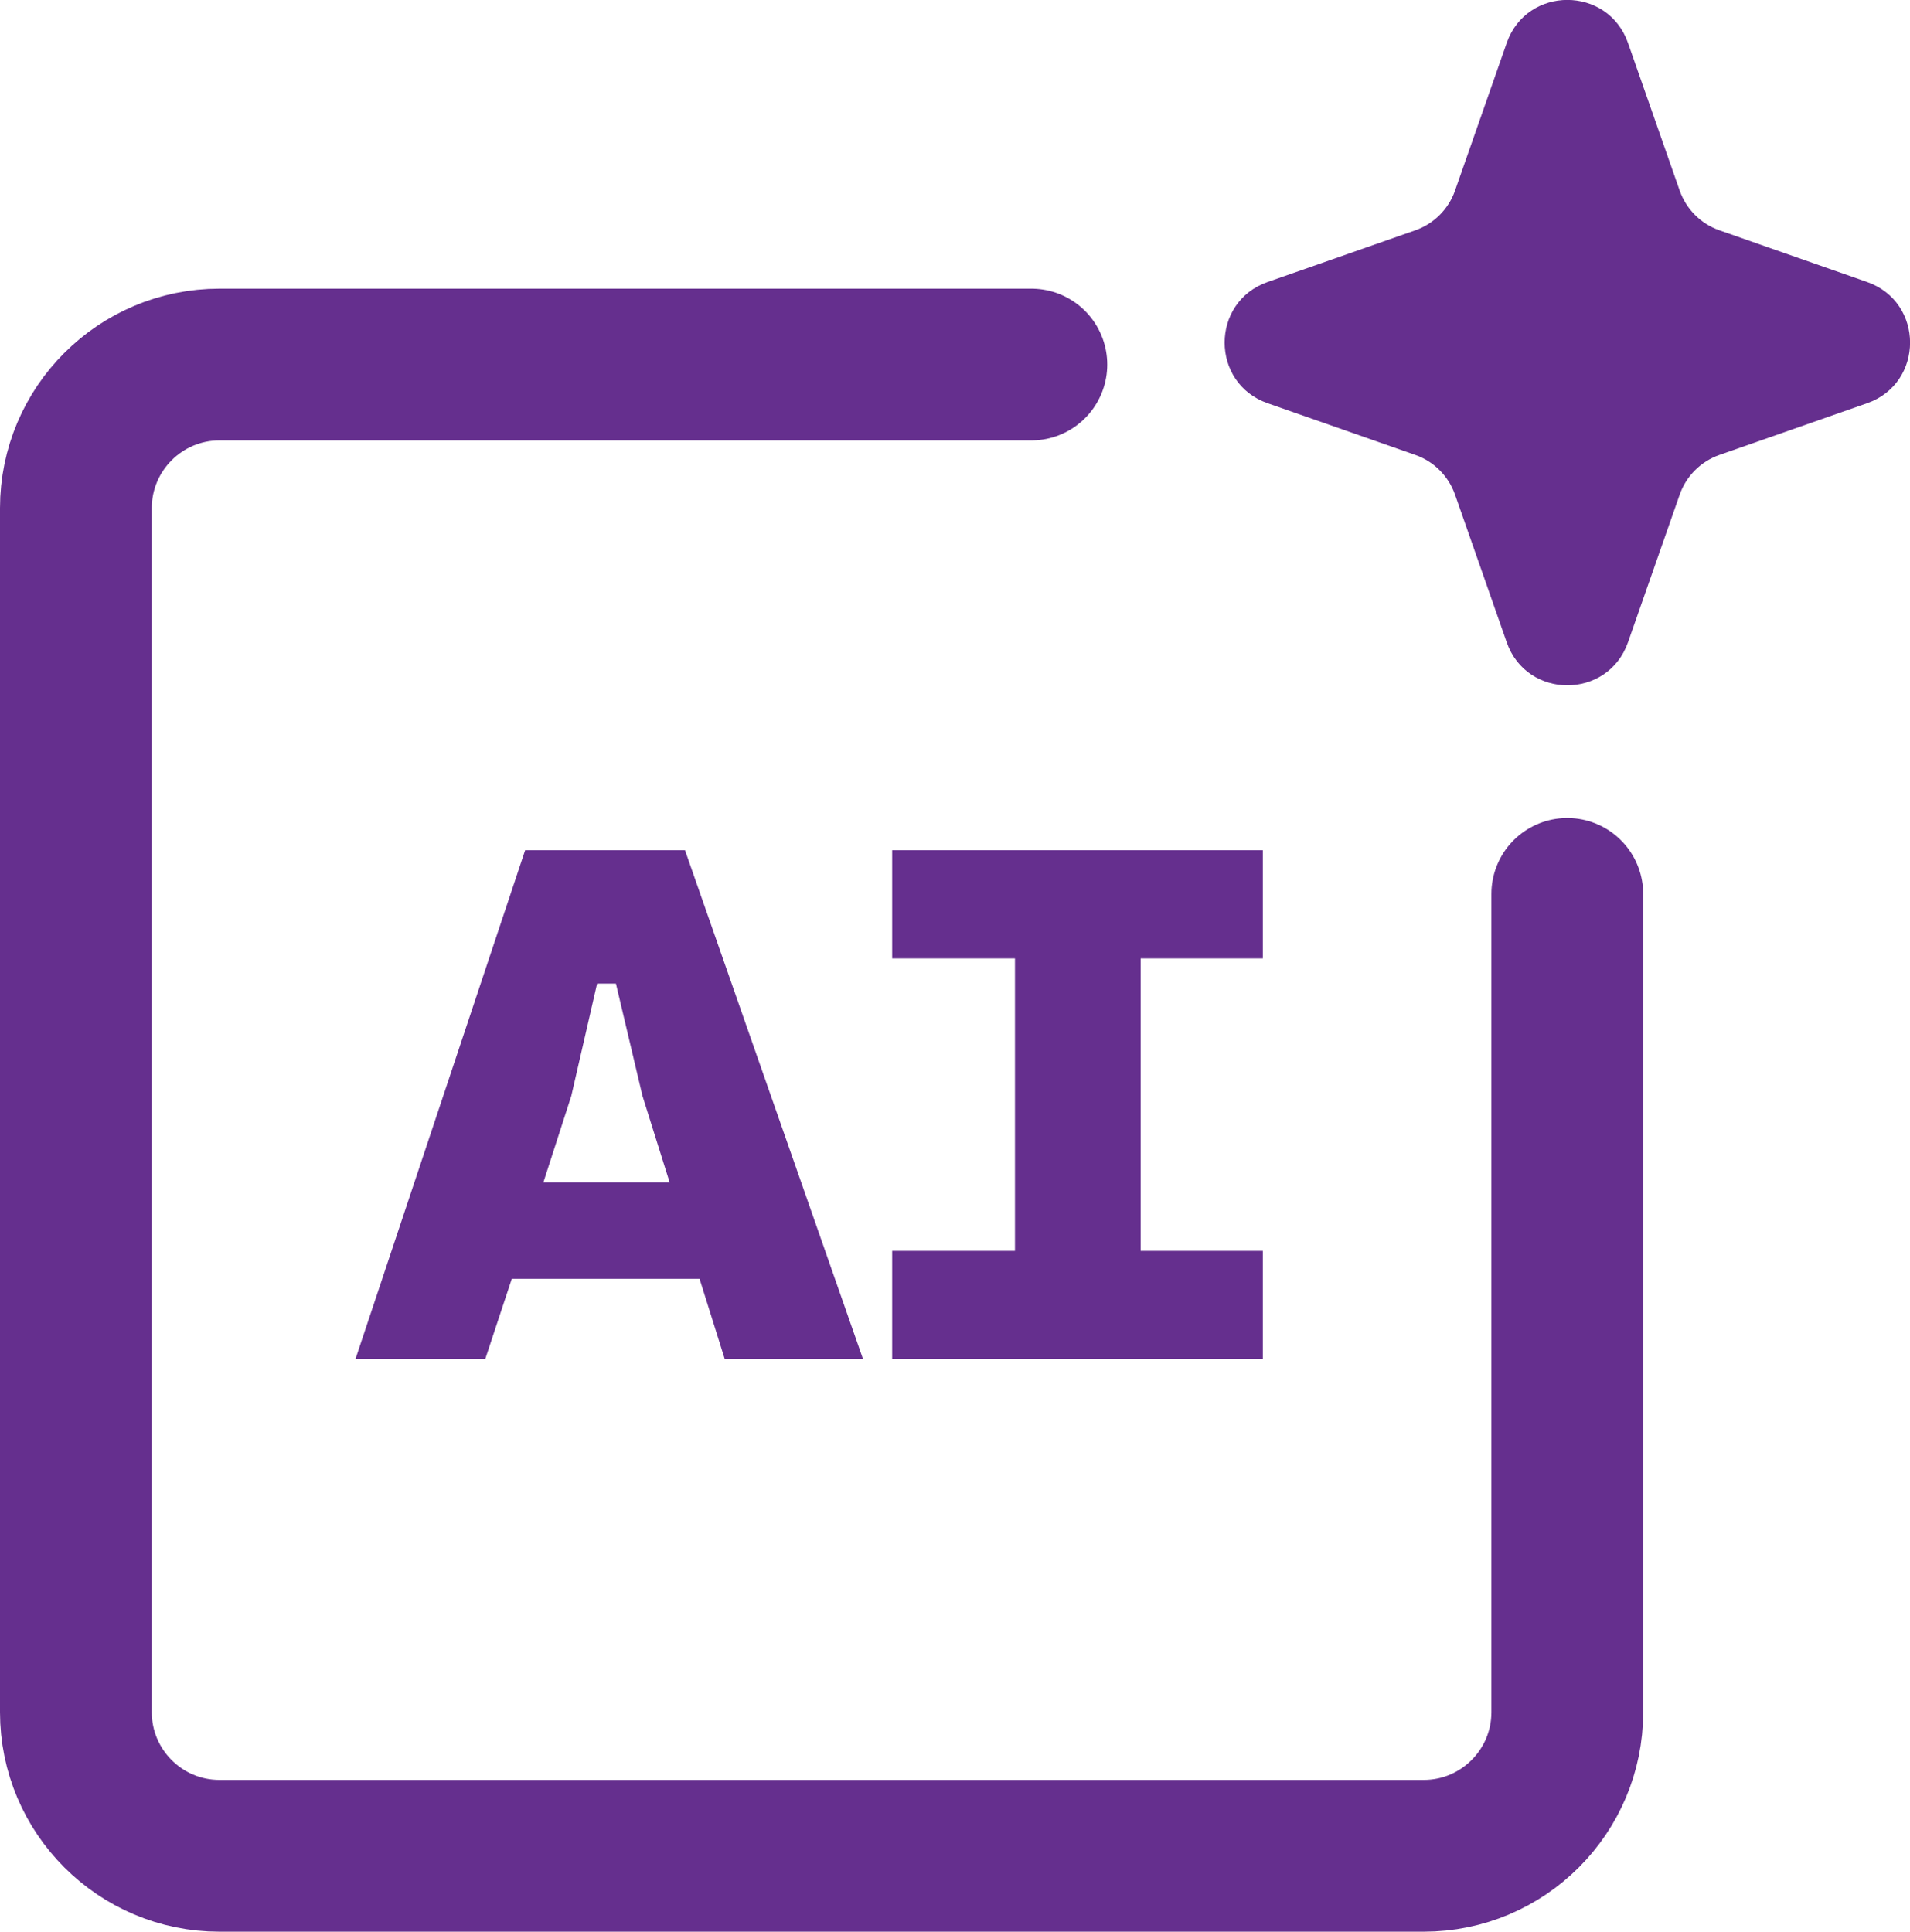 <svg xmlns="http://www.w3.org/2000/svg" id="Layer_2" data-name="Layer 2" viewBox="0 0 125.84 127.28"><defs><style>      .cls-1 {        fill: none;        stroke: #652f8e;        stroke-linecap: round;        stroke-miterlimit: 10;        stroke-width: 10px;      }      .cls-2 {        fill: #652f8e;      }    </style></defs><g id="Layer_1-2" data-name="Layer 1"><g><g><path class="cls-2" d="M46.09,84.26h-12.37l-1.75,5.29h-8.55l11.18-33.53h10.53l11.73,33.53h-9.11l-1.66-5.29ZM44.12,77.91l-1.79-5.7-1.75-7.4h-1.24l-1.7,7.4-1.84,5.7h8.32Z"></path><path class="cls-2" d="M58.78,82.42h8.09v-19.27h-8.09v-7.13h24.42v7.13h-8.05v19.27h8.05v7.13h-24.42v-7.13Z"></path></g><path class="cls-1" d="M103.26,58.9v53.92c0,5.22-4.24,9.46-9.46,9.46H14.46c-5.22,0-9.46-4.24-9.46-9.46V33.48c0-5.22,4.24-9.46,9.46-9.46h53.49"></path><path class="cls-2" d="M107.26,2.83l3.41,9.74c.43,1.21,1.38,2.17,2.6,2.6l9.74,3.41c3.78,1.32,3.78,6.67,0,7.99l-9.74,3.41c-1.21.43-2.17,1.38-2.6,2.6l-3.41,9.74c-1.32,3.78-6.67,3.78-7.99,0l-3.41-9.74c-.43-1.21-1.38-2.17-2.6-2.6l-9.74-3.41c-3.78-1.32-3.78-6.67,0-7.99l9.74-3.41c1.21-.43,2.17-1.38,2.6-2.6l3.41-9.74c1.32-3.78,6.67-3.78,7.99,0Z"></path></g></g></svg>